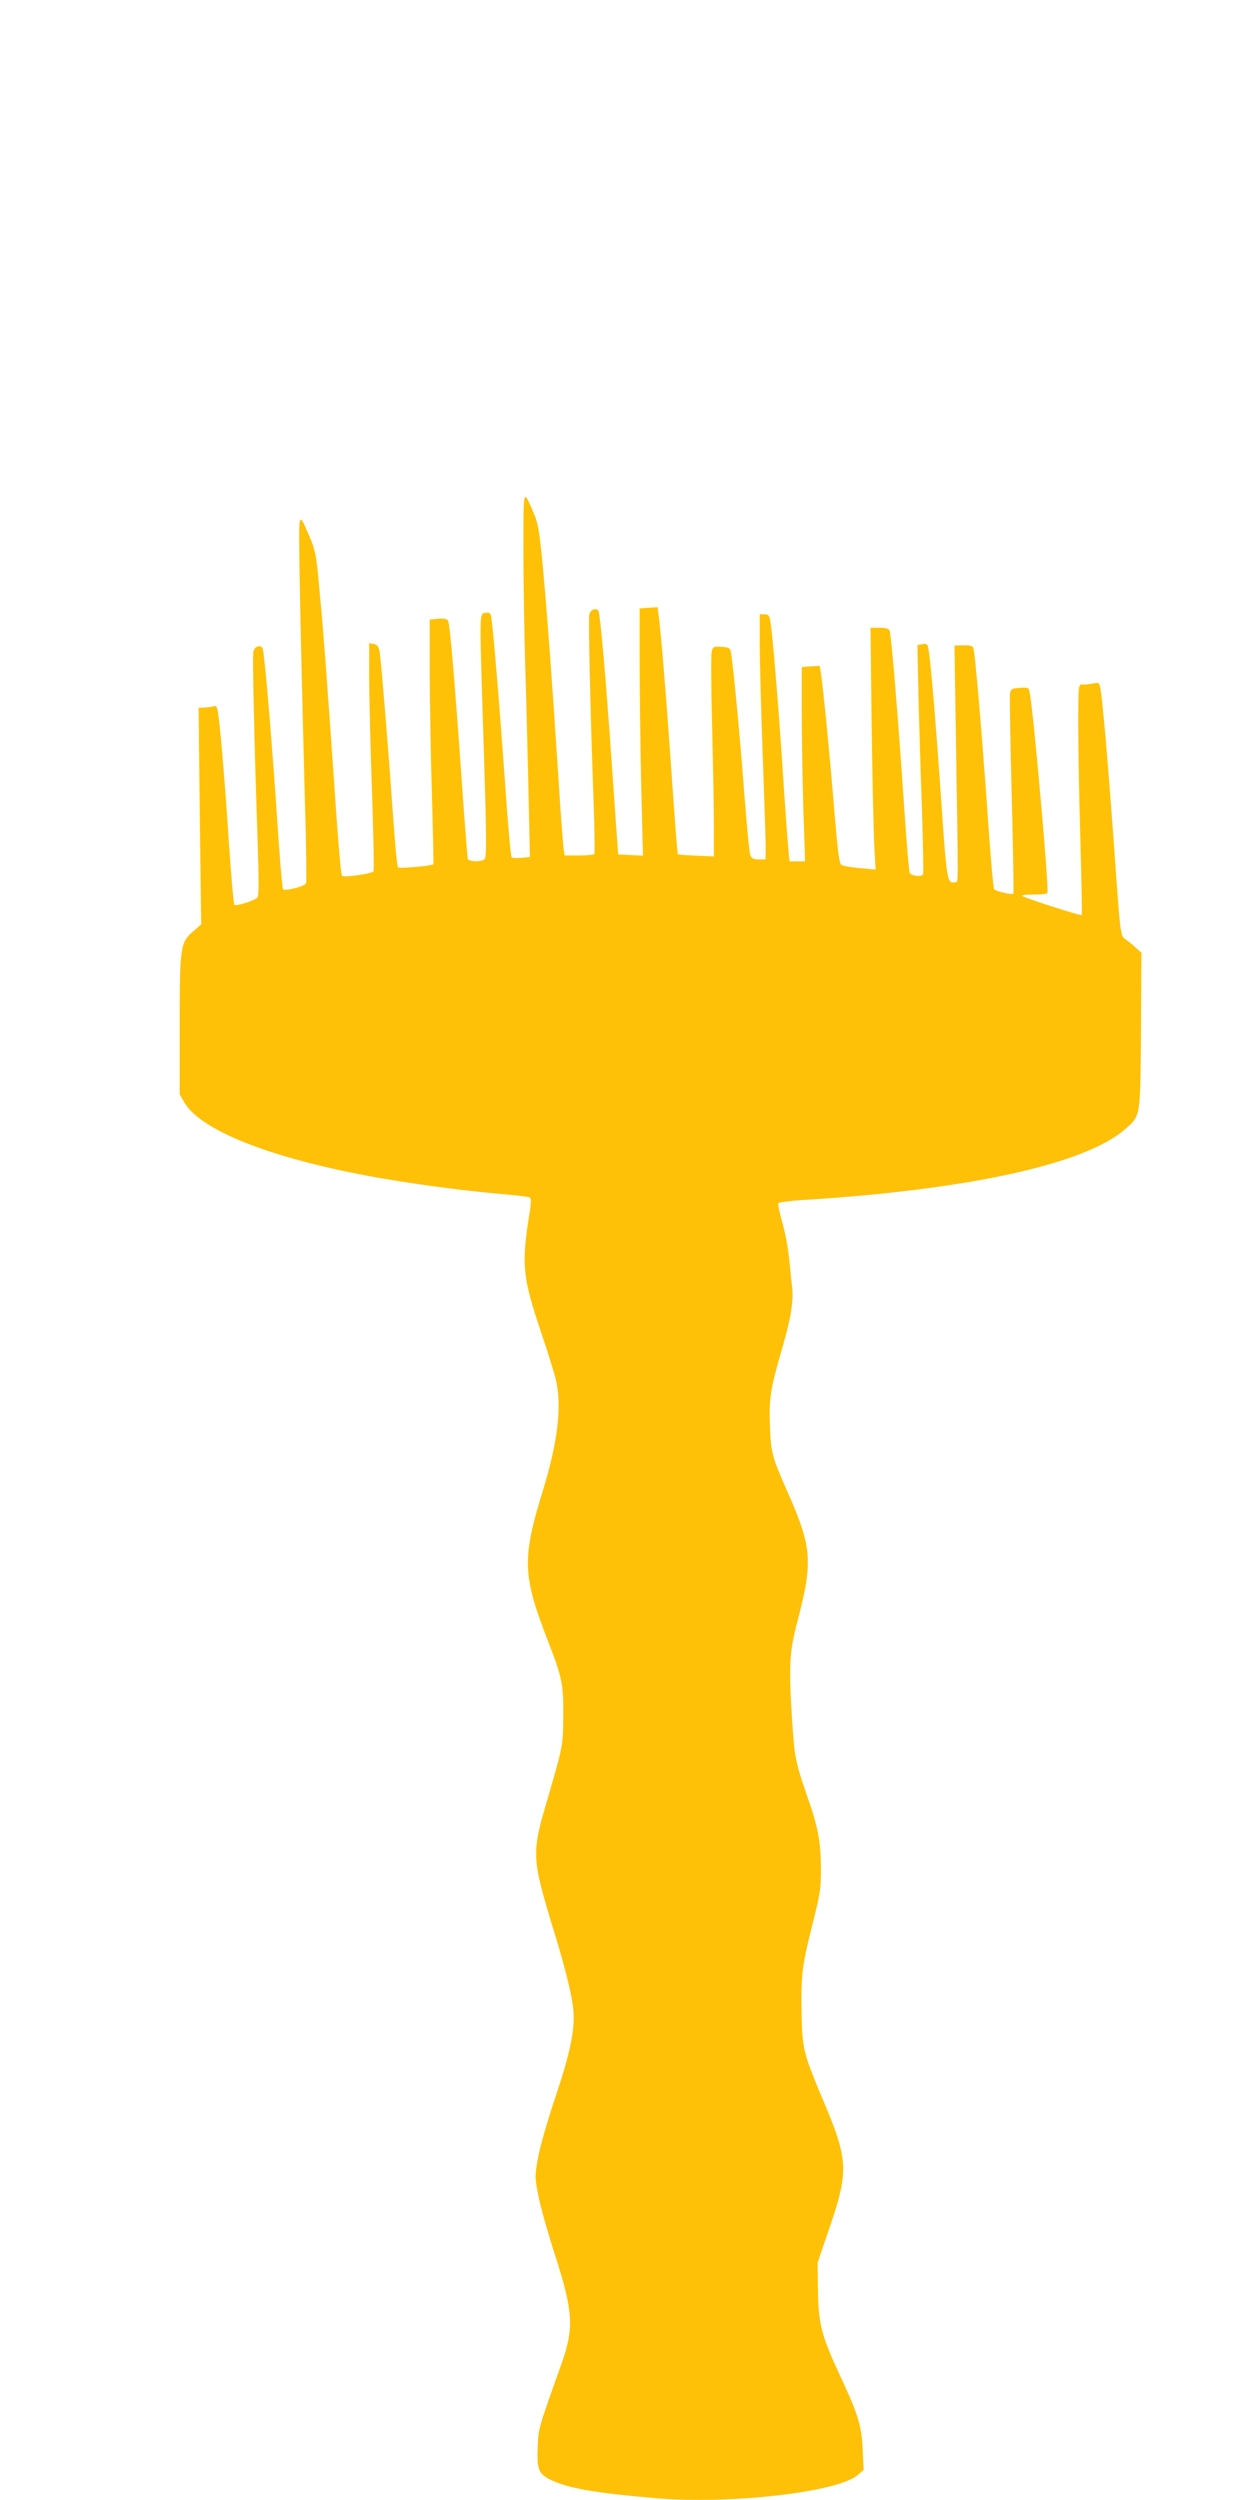 <?xml version="1.0" standalone="no"?>
<!DOCTYPE svg PUBLIC "-//W3C//DTD SVG 20010904//EN"
 "http://www.w3.org/TR/2001/REC-SVG-20010904/DTD/svg10.dtd">
<svg version="1.0" xmlns="http://www.w3.org/2000/svg"
 width="640pt" height="1280pt" viewBox="0 0 640 1280"
 preserveAspectRatio="xMidYMid meet">
<g transform="translate(0,1280) scale(0.1,-0.1)"
fill="#ffc107" stroke="none">
<path d="M2680 9965 c0 -176 5 -448 10 -605 5 -157 12 -434 16 -616 l7 -332
-42 -4 c-23 -2 -46 -1 -51 2 -5 3 -20 174 -34 380 -28 393 -63 820 -72 856 -4
16 -11 20 -30 16 -30 -6 -30 23 -7 -700 15 -482 15 -555 2 -563 -21 -13 -79
-11 -84 4 -2 6 -18 212 -35 457 -30 428 -55 728 -65 760 -4 11 -16 14 -50 12
l-45 -4 0 -256 c0 -141 5 -422 11 -625 6 -202 9 -370 8 -372 -9 -8 -175 -23
-181 -16 -5 4 -17 137 -28 296 -23 330 -58 752 -66 806 -5 29 -12 38 -30 42
l-24 4 0 -191 c1 -105 7 -366 15 -581 7 -214 11 -393 7 -397 -12 -12 -152 -32
-161 -22 -5 5 -18 153 -30 329 -43 624 -61 873 -82 1100 -20 223 -22 232 -59
319 -36 83 -39 88 -46 61 -7 -27 3 -511 27 -1422 7 -226 9 -418 6 -425 -6 -16
-107 -42 -118 -31 -4 5 -19 186 -33 403 -28 413 -63 817 -72 832 -12 19 -42 7
-47 -19 -5 -27 4 -429 22 -973 7 -209 7 -278 -2 -286 -18 -17 -110 -45 -117
-37 -4 5 -17 154 -29 333 -22 333 -46 613 -57 663 -3 15 -9 25 -13 23 -4 -3
-25 -6 -46 -8 l-38 -2 6 -555 7 -554 -39 -34 c-68 -58 -71 -77 -71 -481 l0
-355 24 -42 c83 -141 431 -280 937 -375 198 -37 475 -75 672 -92 81 -7 153
-15 159 -19 8 -5 8 -27 -1 -81 -42 -262 -36 -326 59 -608 38 -113 74 -229 79
-258 27 -134 5 -311 -69 -552 -108 -351 -105 -434 24 -768 75 -193 81 -223 80
-392 -2 -155 0 -144 -92 -460 -49 -164 -56 -231 -38 -337 9 -49 39 -161 66
-248 68 -217 106 -366 115 -451 10 -104 -14 -223 -95 -462 -38 -114 -77 -250
-86 -302 -16 -93 -16 -99 4 -200 12 -58 47 -181 77 -275 100 -307 106 -391 40
-577 -121 -340 -118 -329 -122 -428 -5 -114 4 -136 67 -167 88 -43 226 -67
540 -94 382 -32 927 31 1031 118 l31 27 -5 105 c-6 125 -23 179 -121 389 -90
194 -106 255 -108 428 l-2 139 63 184 c97 286 94 344 -33 644 -103 245 -109
266 -112 457 -3 193 3 239 59 460 38 151 41 175 40 285 -1 126 -15 203 -69
355 -59 171 -66 204 -76 360 -21 306 -17 378 24 535 81 309 76 381 -47 660
-83 188 -88 206 -93 344 -5 140 2 187 58 381 50 171 64 258 56 329 -4 31 -11
99 -16 151 -5 52 -21 135 -35 183 -14 48 -23 92 -20 96 3 5 53 12 112 16 856
52 1460 184 1664 364 80 70 77 56 81 505 l2 398 -30 27 c-16 15 -40 34 -54 44
-23 16 -24 19 -56 474 -32 439 -58 743 -70 809 -6 30 -7 31 -47 23 -23 -4 -45
-5 -48 -3 -4 2 -10 -3 -13 -12 -9 -24 -7 -329 5 -767 6 -219 10 -400 7 -402
-5 -5 -295 88 -304 98 -4 4 22 7 59 7 36 0 68 3 70 8 9 14 -70 913 -90 1020
-5 32 -6 33 -52 30 -43 -3 -46 -5 -50 -33 -2 -16 2 -252 9 -523 7 -271 11
-495 8 -498 -7 -6 -88 12 -98 23 -4 4 -20 181 -34 393 -28 396 -63 813 -72
841 -3 12 -16 16 -51 15 l-46 -1 8 -530 c12 -740 12 -679 -5 -682 -41 -8 -42
2 -71 419 -27 395 -55 727 -66 779 -4 22 -9 25 -31 21 l-25 -5 6 -281 c4 -155
12 -415 18 -580 5 -164 8 -304 5 -312 -5 -14 -51 -11 -68 5 -3 3 -16 146 -27
316 -34 497 -66 892 -76 925 -4 11 -18 16 -52 16 l-46 0 6 -511 c4 -280 10
-559 14 -618 l6 -109 -79 7 c-43 4 -86 11 -95 16 -12 6 -19 60 -38 286 -22
272 -56 621 -68 696 l-6 38 -46 -3 -46 -3 0 -230 c0 -126 4 -350 8 -497 l9
-268 -40 0 -40 0 -6 68 c-4 37 -18 234 -31 437 -24 353 -49 650 -61 725 -5 29
-10 35 -30 35 l-24 0 0 -160 c0 -88 7 -340 15 -560 8 -220 15 -430 15 -467 l0
-68 -35 0 c-28 0 -37 5 -44 23 -4 12 -18 153 -30 312 -21 278 -55 641 -67 715
-5 33 -8 35 -50 38 -40 3 -44 1 -50 -24 -4 -15 -3 -187 2 -383 5 -196 9 -426
9 -511 l0 -155 -90 4 c-49 2 -92 5 -94 7 -3 2 -17 185 -32 407 -27 388 -53
710 -66 810 l-6 48 -46 -3 -46 -3 0 -280 c0 -154 4 -439 8 -633 l9 -353 -64 3
-63 3 -32 455 c-31 452 -60 777 -69 792 -12 19 -42 7 -47 -19 -5 -28 4 -444
22 -953 5 -146 7 -268 4 -272 -2 -5 -37 -8 -78 -8 l-74 0 -5 33 c-3 17 -15
176 -26 352 -34 523 -59 857 -80 1087 -18 187 -24 227 -47 280 -56 129 -53
141 -53 -207z"/>
</g>
</svg>
